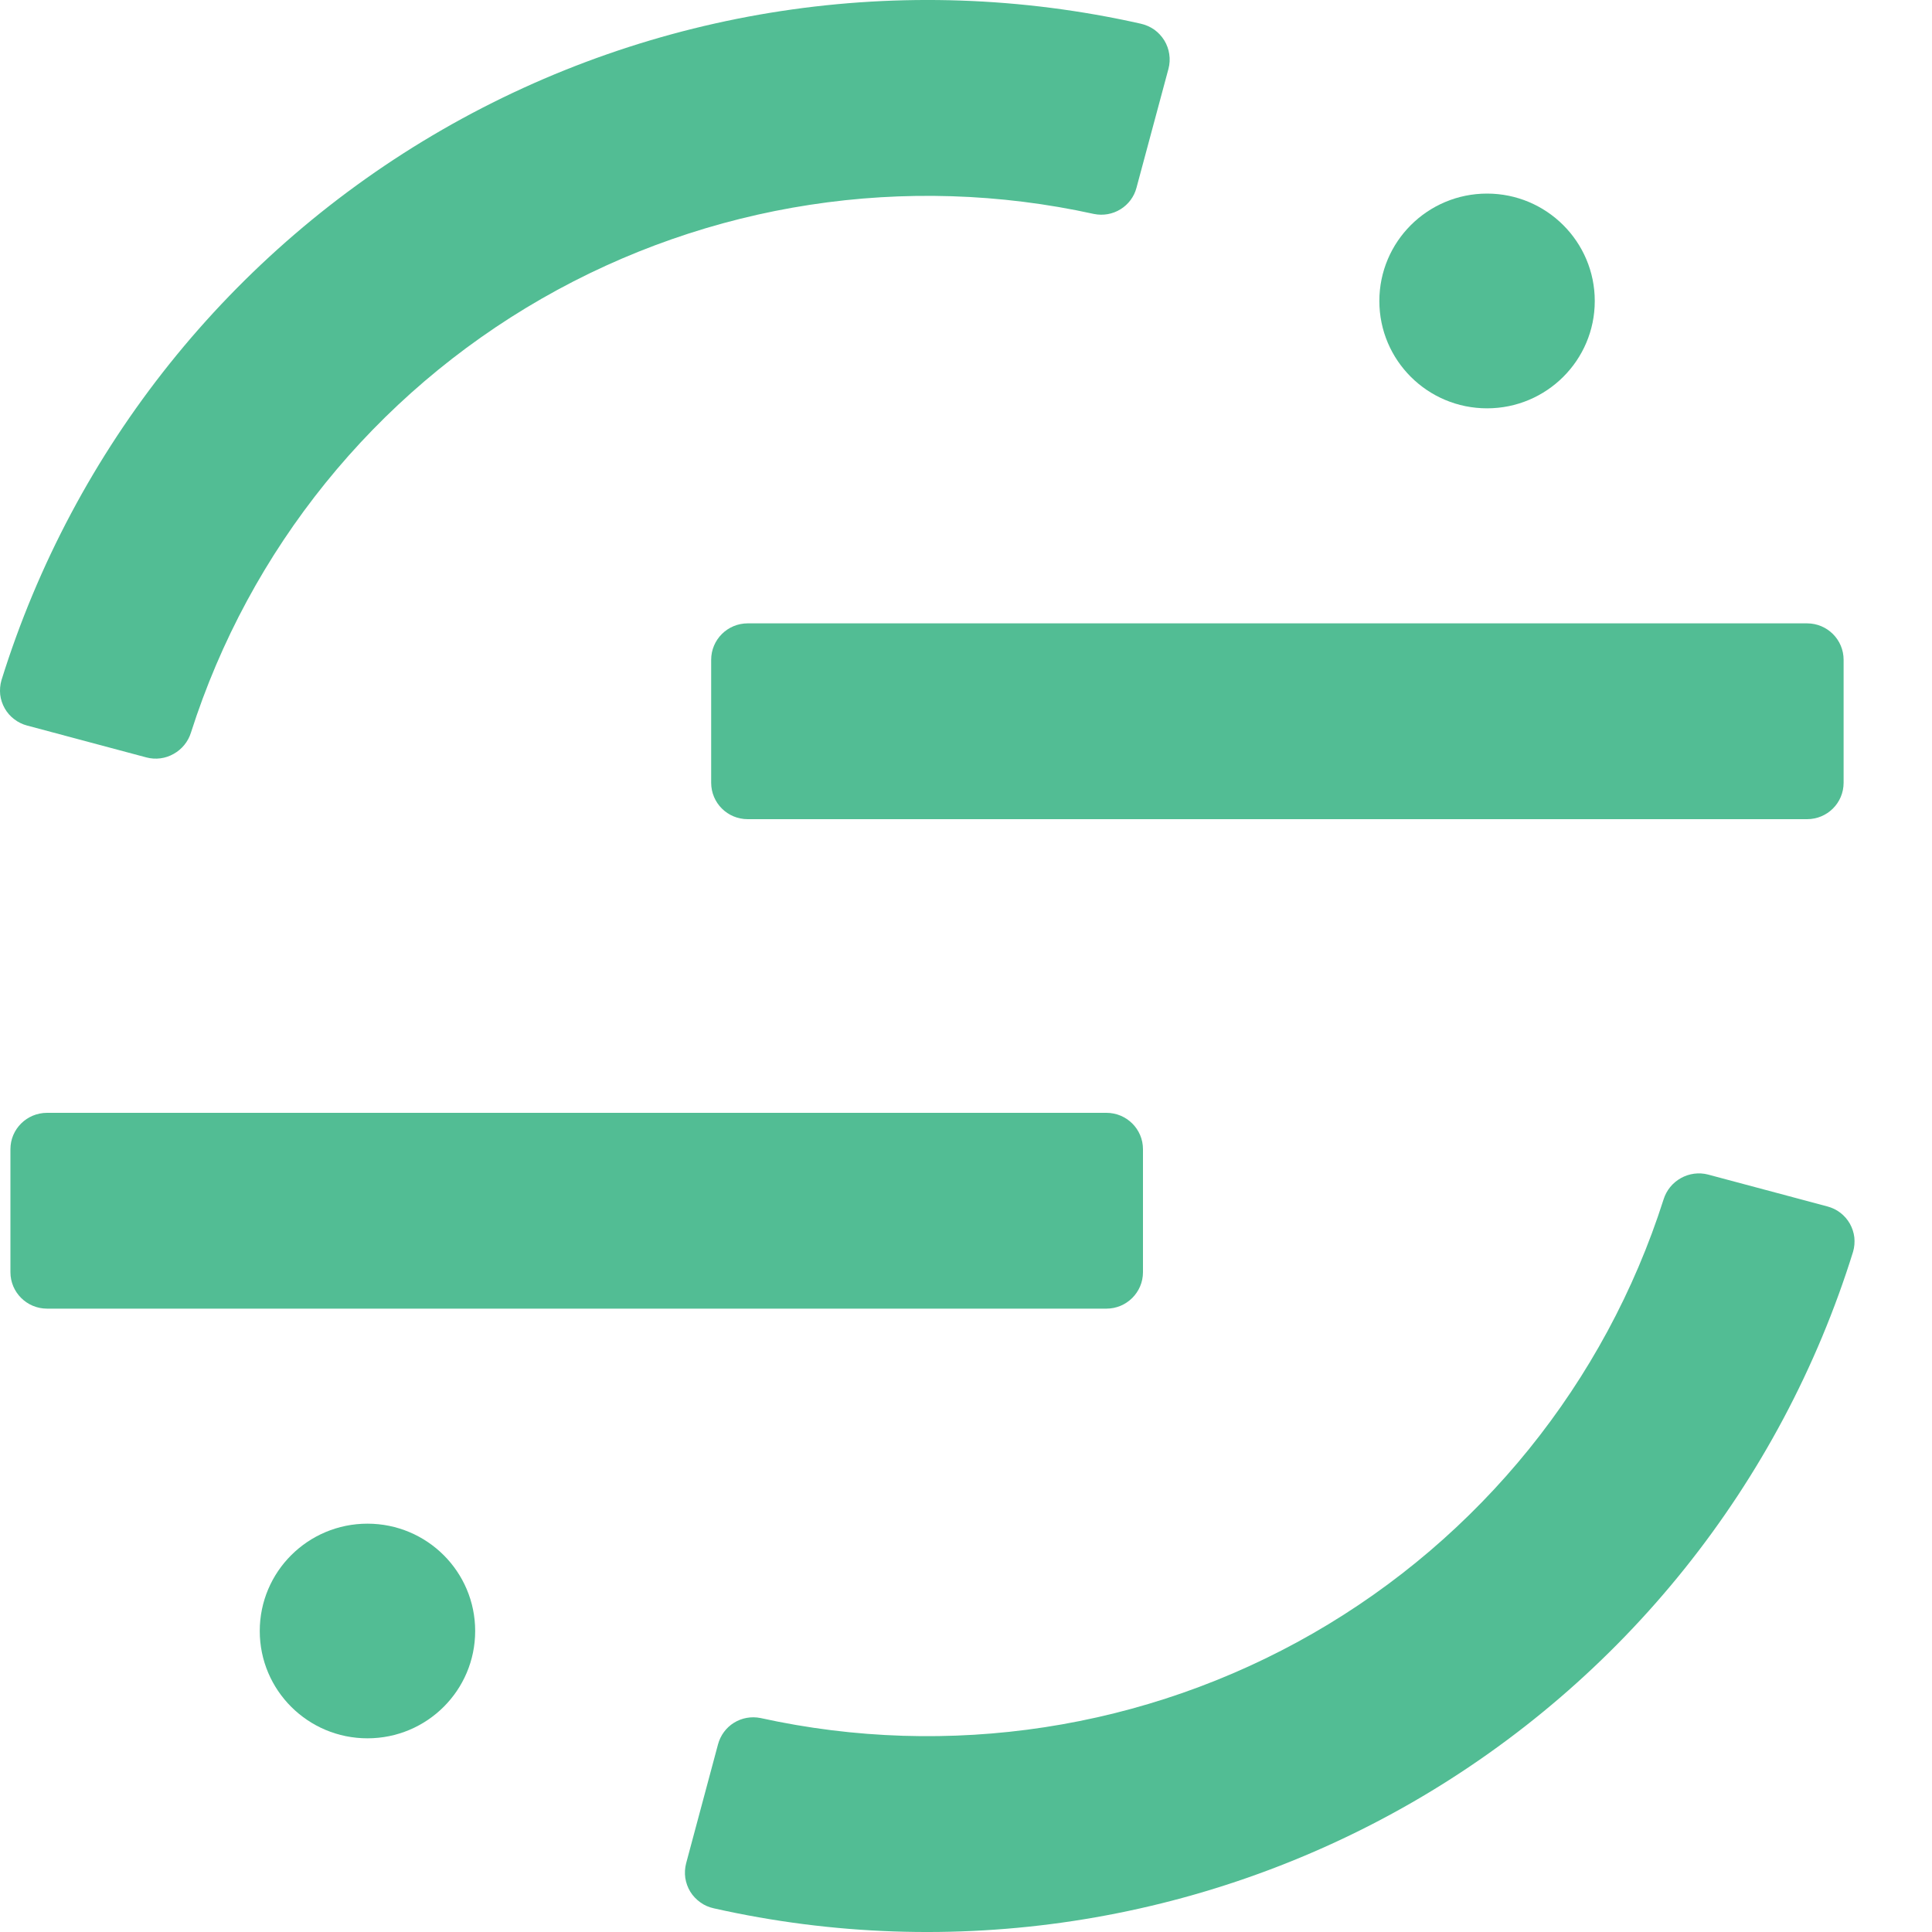 <svg width="20" height="20" viewBox="0 0 20 20" fill="none" xmlns="http://www.w3.org/2000/svg">
<path d="M18.707 6.453H7.74C7.531 6.453 7.362 6.622 7.362 6.83V8.103C7.362 8.312 7.531 8.48 7.74 8.48H18.707C18.916 8.48 19.085 8.312 19.085 8.103V6.83C19.085 6.622 18.916 6.453 18.707 6.453Z" fill="#52BD94"/>
<path d="M11.454 11.52H0.487C0.278 11.52 0.108 11.688 0.108 11.896V13.17C0.108 13.378 0.278 13.547 0.487 13.547H11.454C11.662 13.547 11.832 13.378 11.832 13.17V11.896C11.832 11.688 11.662 11.52 11.454 11.52Z" fill="#52BD94"/>
<path fill-rule="evenodd" clip-rule="evenodd" d="M1.516 7.841C1.611 7.866 1.713 7.853 1.798 7.804C1.884 7.756 1.948 7.677 1.977 7.583C2.582 5.687 3.877 4.085 5.607 3.092C7.337 2.099 9.376 1.786 11.325 2.215C11.42 2.234 11.518 2.217 11.6 2.166C11.681 2.116 11.741 2.036 11.765 1.943L12.096 0.712C12.109 0.662 12.112 0.611 12.104 0.56C12.097 0.51 12.079 0.461 12.052 0.417C12.025 0.374 11.99 0.336 11.948 0.306C11.906 0.277 11.858 0.256 11.808 0.245C9.345 -0.309 6.763 0.084 4.578 1.343C2.392 2.603 0.763 4.638 0.015 7.042C0.001 7.09 -0.003 7.141 0.002 7.191C0.008 7.241 0.024 7.289 0.049 7.333C0.073 7.376 0.107 7.415 0.147 7.445C0.187 7.476 0.232 7.498 0.281 7.511L1.516 7.841Z" fill="#52BD94"/>
<path fill-rule="evenodd" clip-rule="evenodd" d="M17.682 12.159C17.587 12.134 17.485 12.148 17.4 12.196C17.314 12.244 17.25 12.323 17.221 12.417C16.616 14.313 15.321 15.915 13.591 16.909C11.861 17.902 9.822 18.214 7.873 17.785C7.778 17.766 7.68 17.783 7.598 17.834C7.517 17.884 7.458 17.964 7.433 18.057L7.103 19.288C7.09 19.338 7.087 19.389 7.094 19.44C7.102 19.491 7.119 19.539 7.146 19.583C7.173 19.627 7.209 19.664 7.251 19.694C7.292 19.724 7.34 19.744 7.39 19.755C9.853 20.309 12.435 19.916 14.621 18.657C16.806 17.397 18.435 15.362 19.183 12.958C19.197 12.91 19.201 12.859 19.196 12.809C19.19 12.759 19.174 12.711 19.15 12.668C19.125 12.624 19.091 12.585 19.052 12.555C19.012 12.524 18.966 12.502 18.917 12.489L17.682 12.159Z" fill="#52BD94"/>
<path d="M15.394 4.227C16.009 4.227 16.509 3.73 16.509 3.116C16.509 2.502 16.009 2.004 15.394 2.004C14.778 2.004 14.279 2.502 14.279 3.116C14.279 3.73 14.778 4.227 15.394 4.227Z" fill="#52BD94"/>
<path d="M3.804 17.995C4.42 17.995 4.919 17.498 4.919 16.884C4.919 16.27 4.42 15.773 3.804 15.773C3.188 15.773 2.689 16.27 2.689 16.884C2.689 17.498 3.188 17.995 3.804 17.995Z" fill="#52BD94"/>
</svg>
